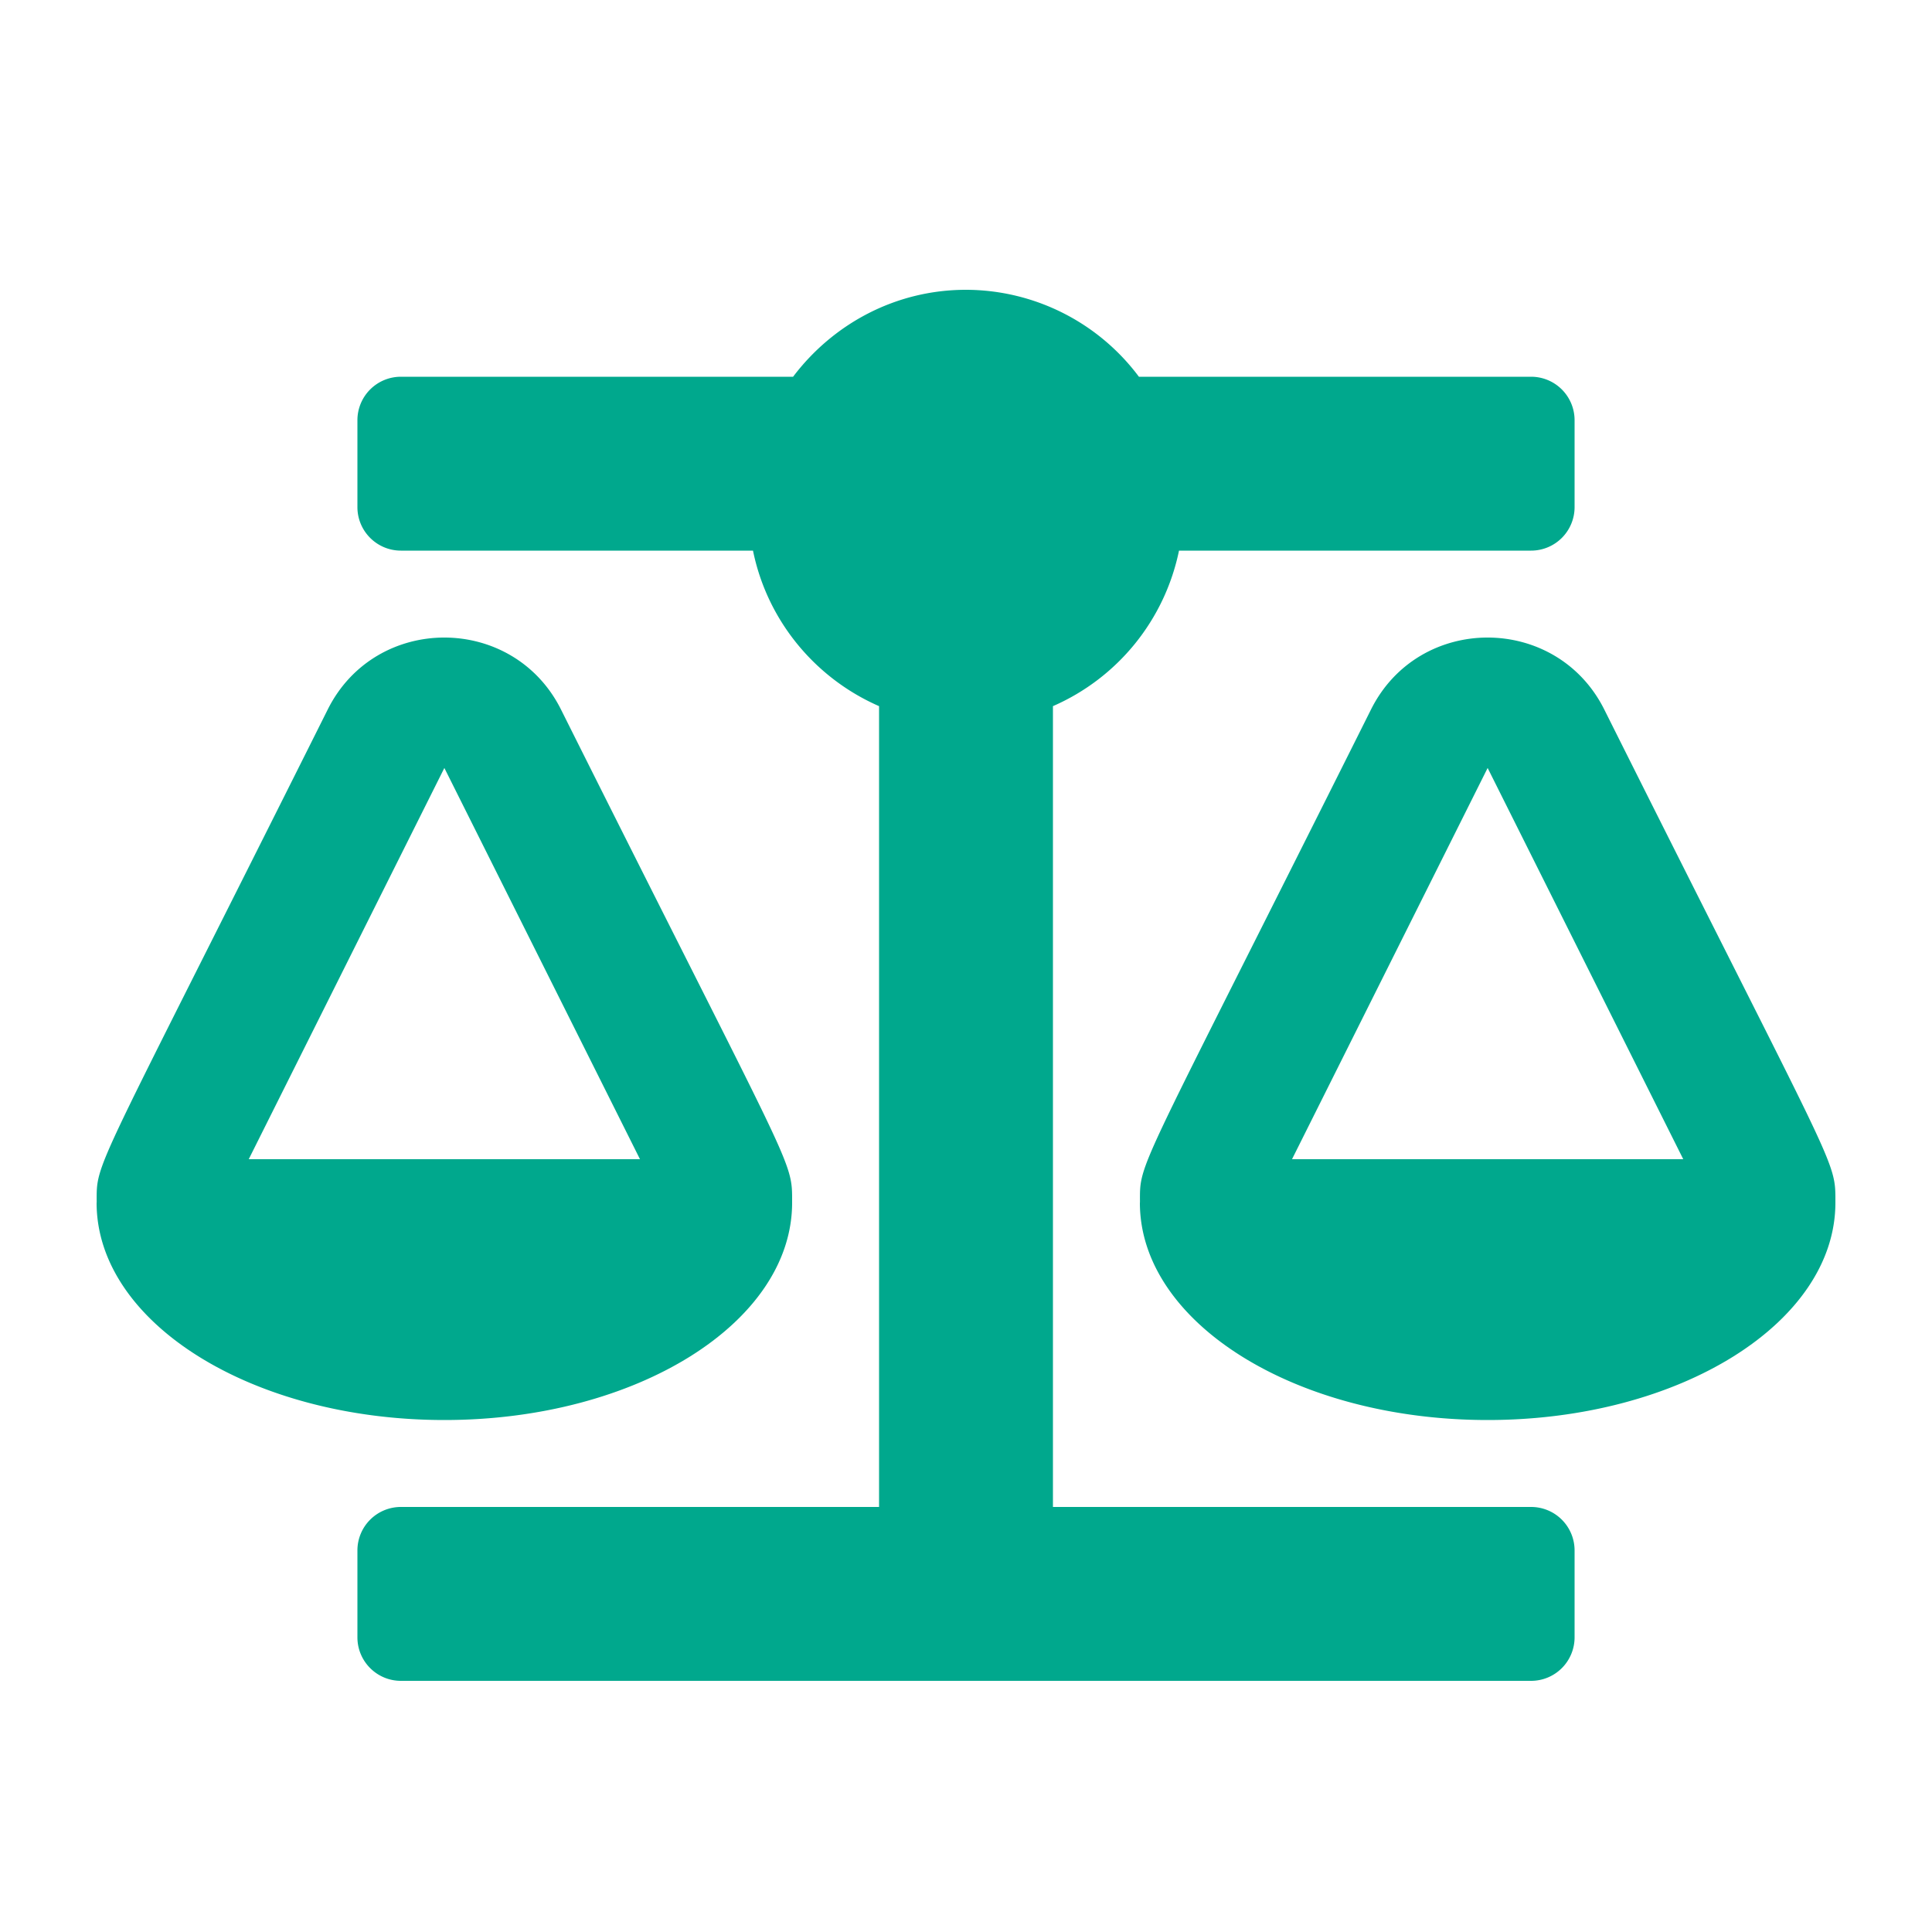 <?xml version="1.0" encoding="UTF-8"?> <svg xmlns="http://www.w3.org/2000/svg" width="24" height="24" viewBox="0 0 24 24"><path d="M9.84 14.94c0-.546.045-.295-2.871-6.126-.596-1.191-2.302-1.193-2.898 0-2.94 5.881-2.87 5.597-2.87 6.126H1.2c0 1.491 1.934 2.7 4.32 2.7s4.32-1.209 4.32-2.7zm-4.32-5.4 2.43 4.86H3.09l2.43-4.86zm17.28 5.4c0-.546.045-.295-2.871-6.126-.596-1.191-2.302-1.193-2.898 0-2.94 5.881-2.87 5.597-2.87 6.126h-.001c0 1.491 1.934 2.7 4.32 2.7s4.32-1.209 4.32-2.7zm-6.75-.54 2.43-4.86 2.43 4.86h-4.86zm2.97 4.32h-5.94V8.772a2.702 2.702 0 0 0 1.566-1.932h4.374a.54.54 0 0 0 .54-.54V5.22a.54.54 0 0 0-.54-.54h-4.872A2.687 2.687 0 0 0 12 3.6c-.88 0-1.655.428-2.148 1.08H4.98a.54.54 0 0 0-.54.54V6.3c0 .298.242.54.54.54h4.374c.177.87.772 1.585 1.566 1.932v9.948H4.98a.54.54 0 0 0-.54.54v1.08c0 .298.242.54.54.54h14.04a.54.54 0 0 0 .54-.54v-1.08a.54.54 0 0 0-.54-.54z" fill="#00A88D" fill-rule="evenodd"></path></svg> 